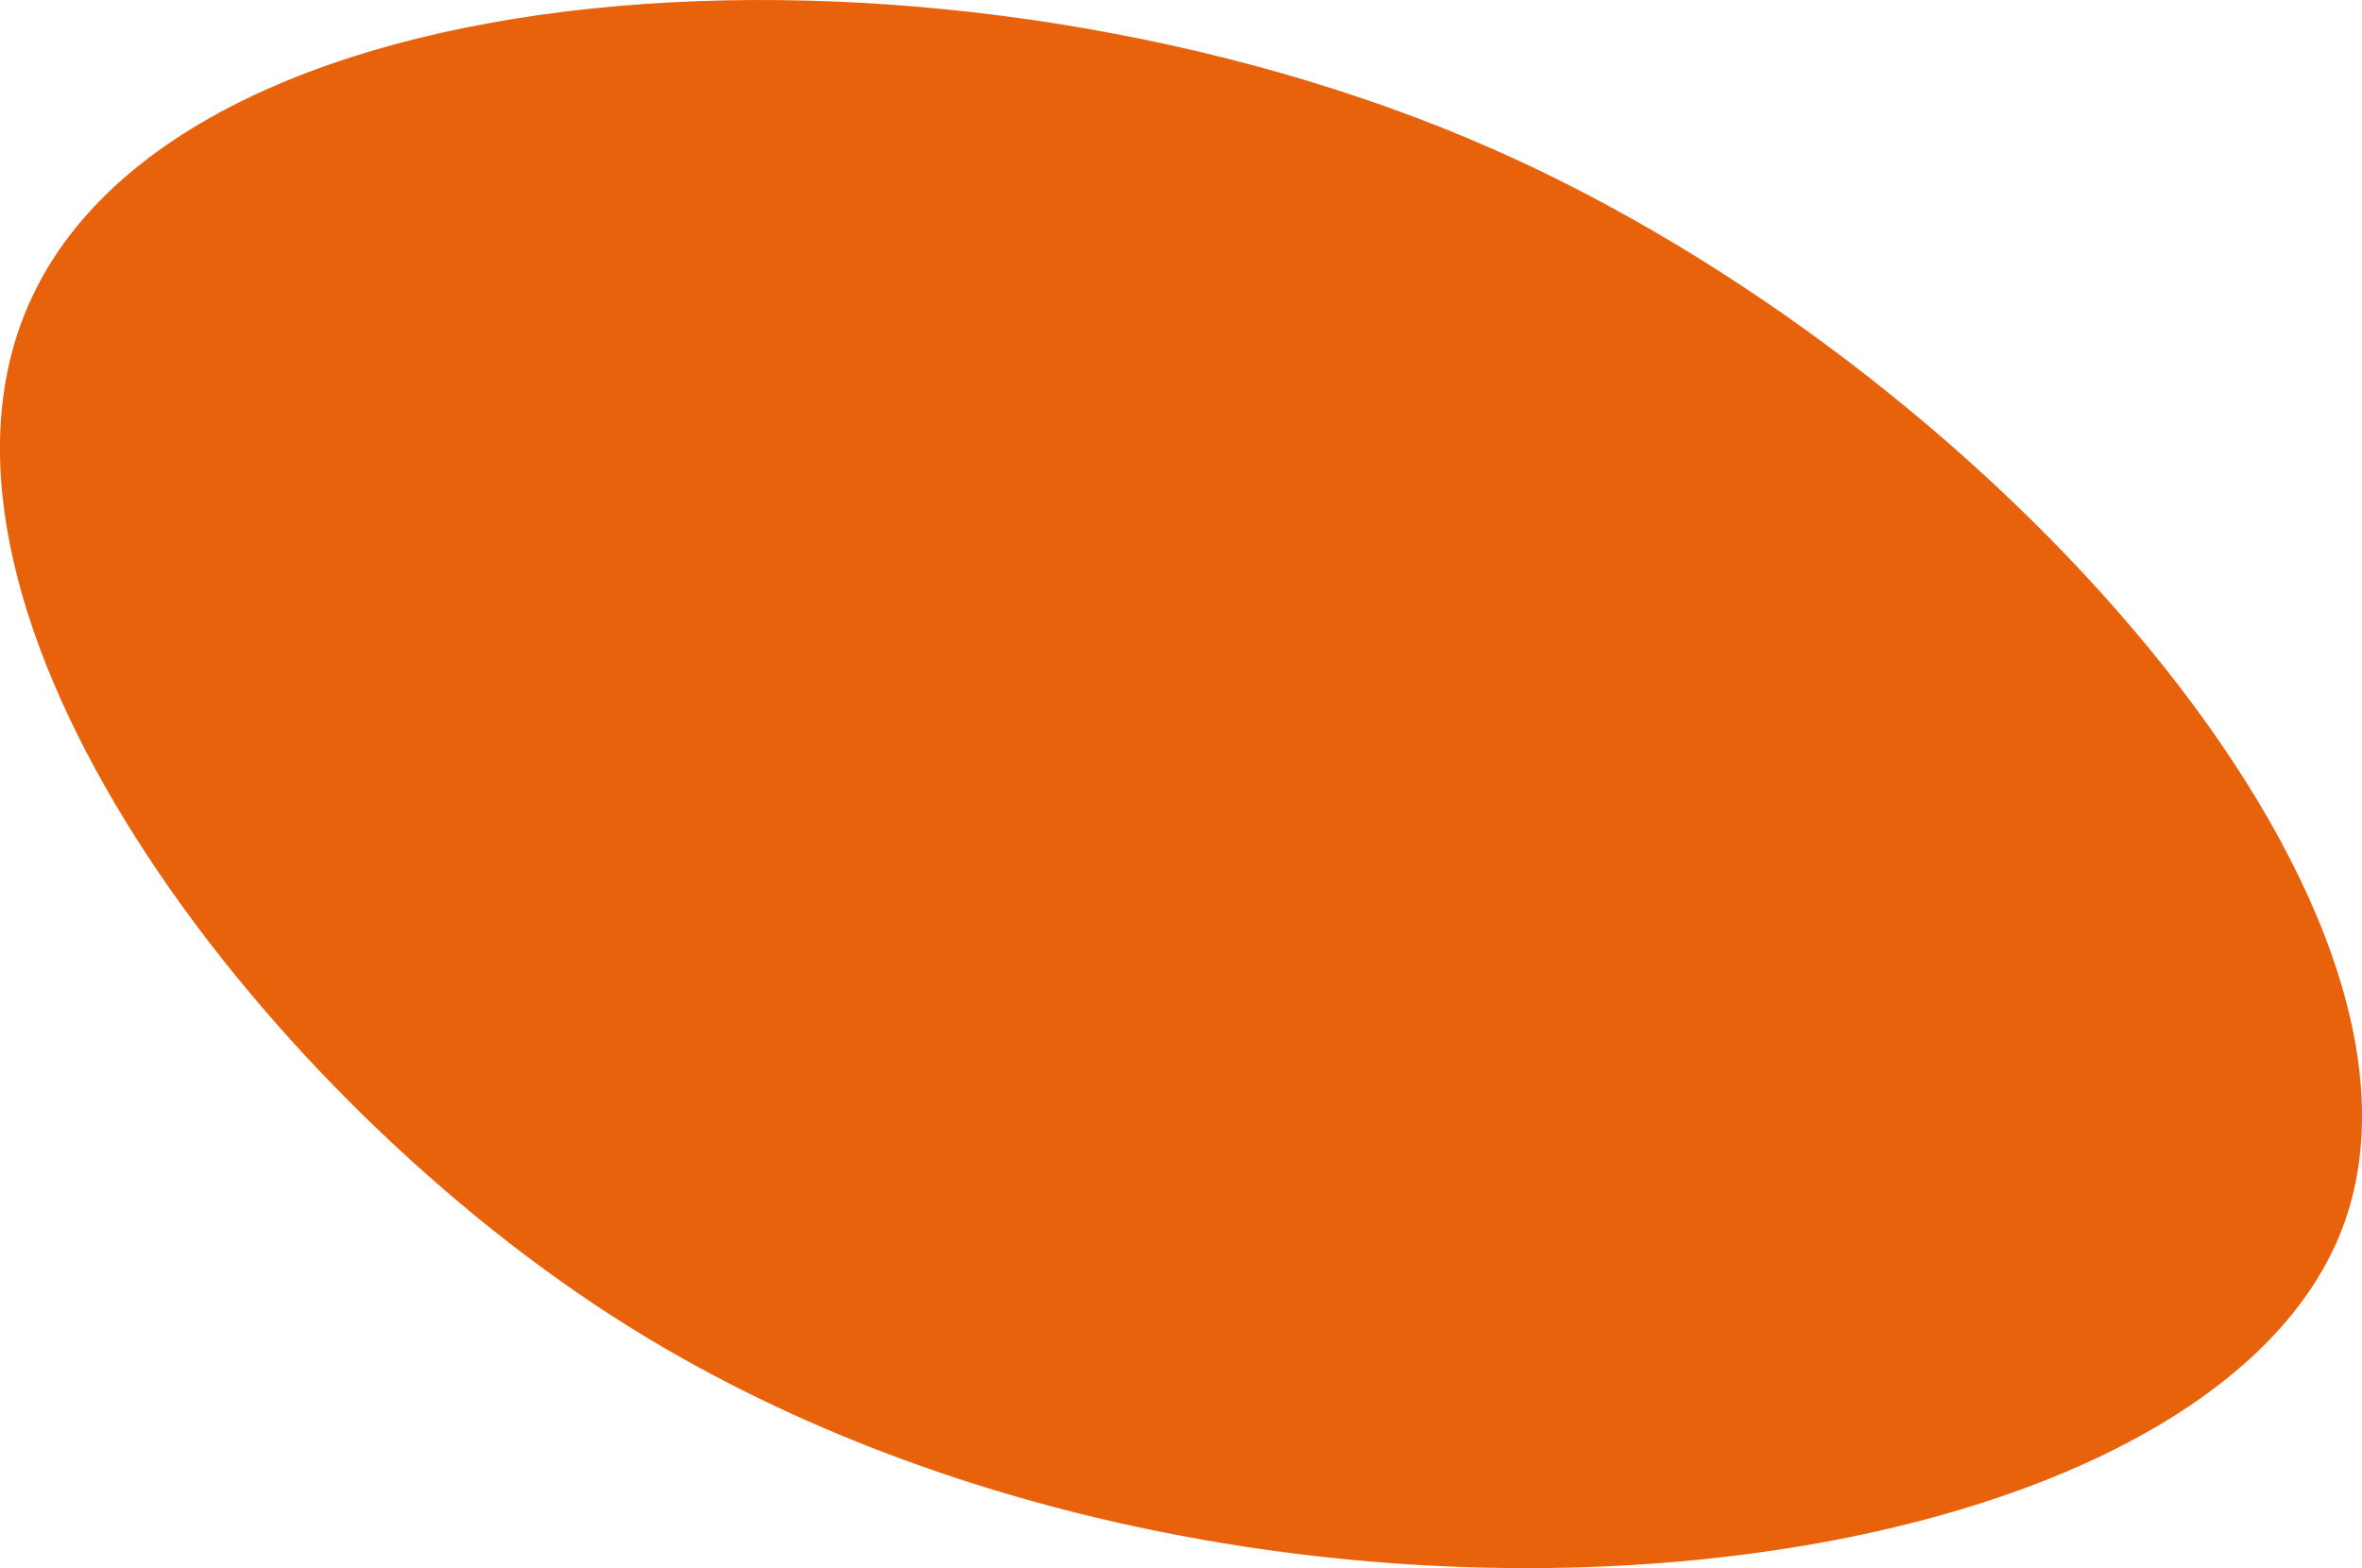 <?xml version="1.0" encoding="UTF-8"?> <svg xmlns="http://www.w3.org/2000/svg" viewBox="0 0 228.38 151.66"> <defs> <style>.cls-1{fill:#e8620c;stroke:#e8620c;stroke-miterlimit:10;stroke-width:0.79px;}</style> </defs> <title>1Ресурс 13</title> <g id="Слой_2" data-name="Слой 2"> <g id="Слой_1-2" data-name="Слой 1"> <path class="cls-1" d="M59.08,126.73c59.86,38.86,153.14,28.06,167-8,11.91-31-34-82.88-82-104C92.44-8,17.8-4.2,3.08,29.73-9.63,59,25,104.62,59.08,126.73Z"></path> </g> </g> </svg> 